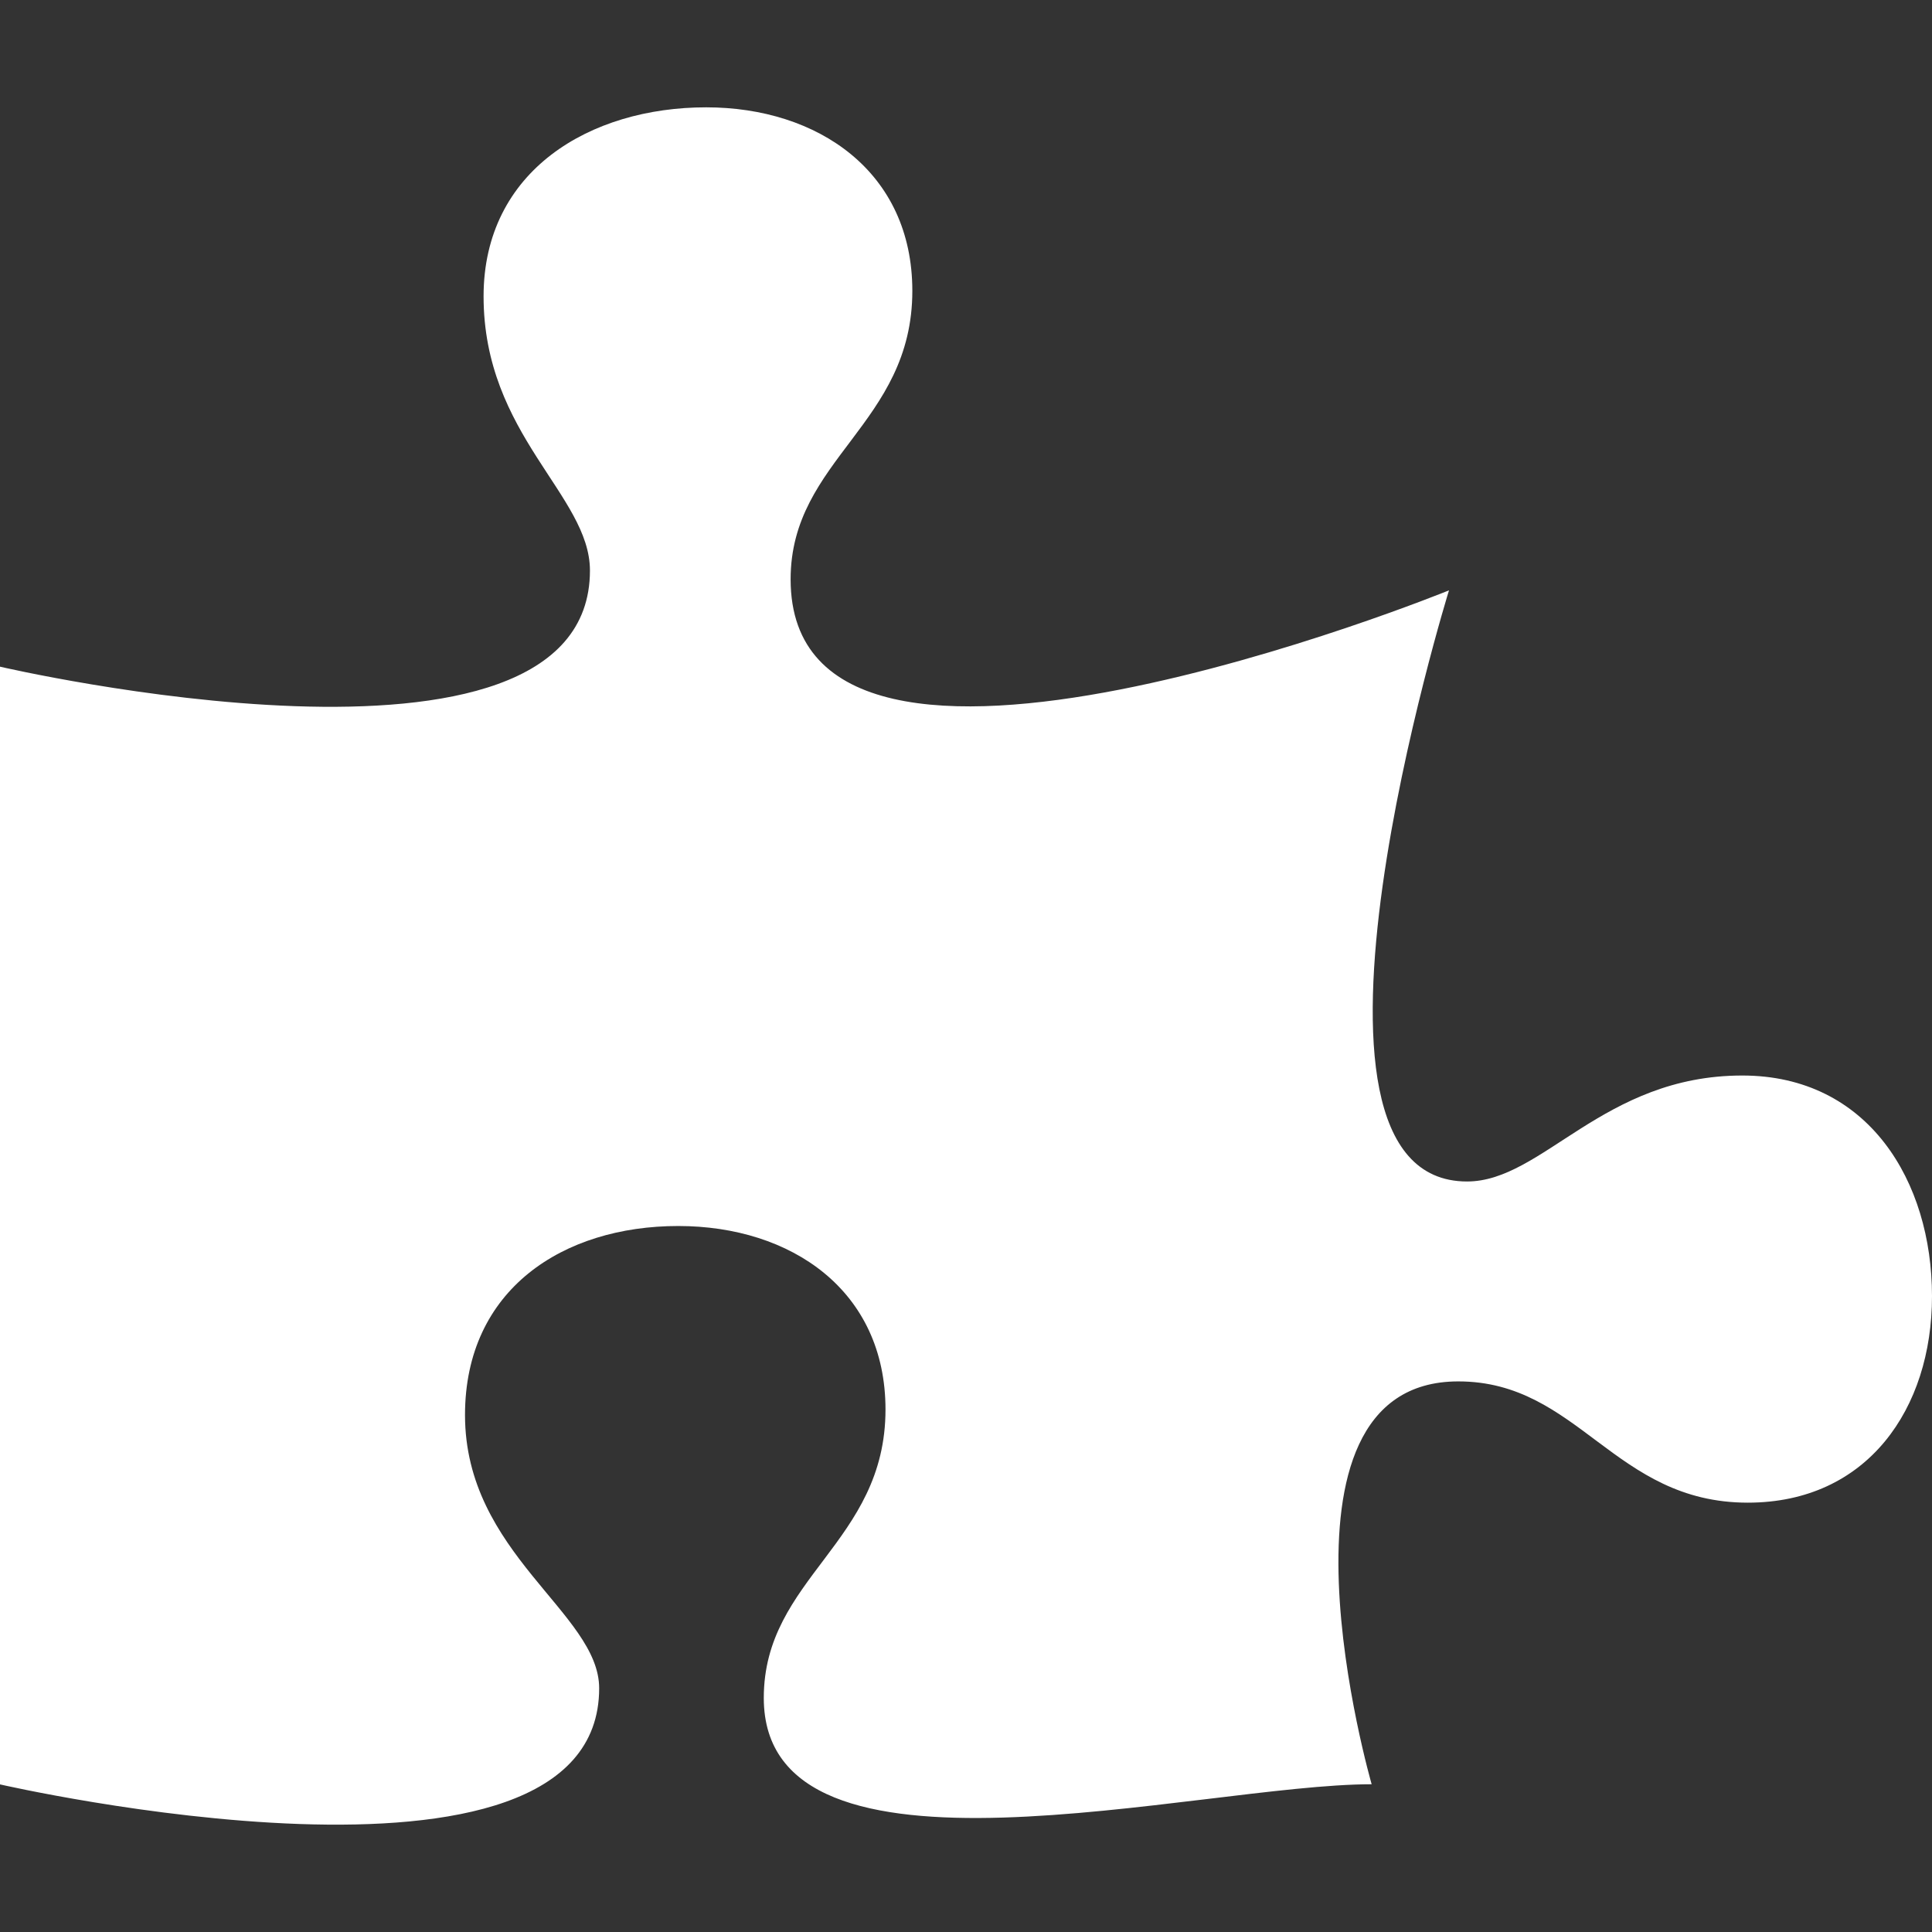 <?xml version="1.0" encoding="utf-8"?>
<!-- Generator: Adobe Illustrator 16.0.4, SVG Export Plug-In . SVG Version: 6.00 Build 0)  -->
<!DOCTYPE svg PUBLIC "-//W3C//DTD SVG 1.1//EN" "http://www.w3.org/Graphics/SVG/1.1/DTD/svg11.dtd">
<svg version="1.1" id="Ebene_1" xmlns="http://www.w3.org/2000/svg" xmlns:xlink="http://www.w3.org/1999/xlink" x="0px" y="0px"
	 width="250px" height="250px" viewBox="0 0 250 250" enable-background="new 0 0 250 250" xml:space="preserve">
<rect x="0" y="0" width="250" height="250" fill="#333333" stroke="none"/>
<path fill="#FFFFFF" d="M225.452,139.172c-18.021,0-25.825,13.712-35.615,13.712c-26.03,0-2.337-76.494-2.337-76.494
	s-85.194,34.722-85.194-1.432c0-15.55,15.75-20.073,15.75-37.319c0-15.409-12.203-23.75-26.676-23.75
	c-15.041,0-28.805,8.199-28.805,24.456c0,17.953,13.764,25.729,13.764,35.482C76.339,104.045,0,86.267,0,86.267V230.9
	c0,0,77.532,17.816,77.532-12.439c0-9.754-17.36-17.408-17.36-35.361c0-16.257,12.695-24.455,27.594-24.455
	c14.615,0,26.817,8.34,26.817,23.748c0,17.246-15.75,21.771-15.75,37.32c0,26.391,56.282,11.168,78.659,11.168
	c0,0-15.072-52.128,11.209-52.128c15.609,0,20.149,15.691,37.461,15.691c15.467,0,23.838-12.157,23.838-26.717
	C250,152.884,241.77,139.172,225.452,139.172z"/>
</svg>
